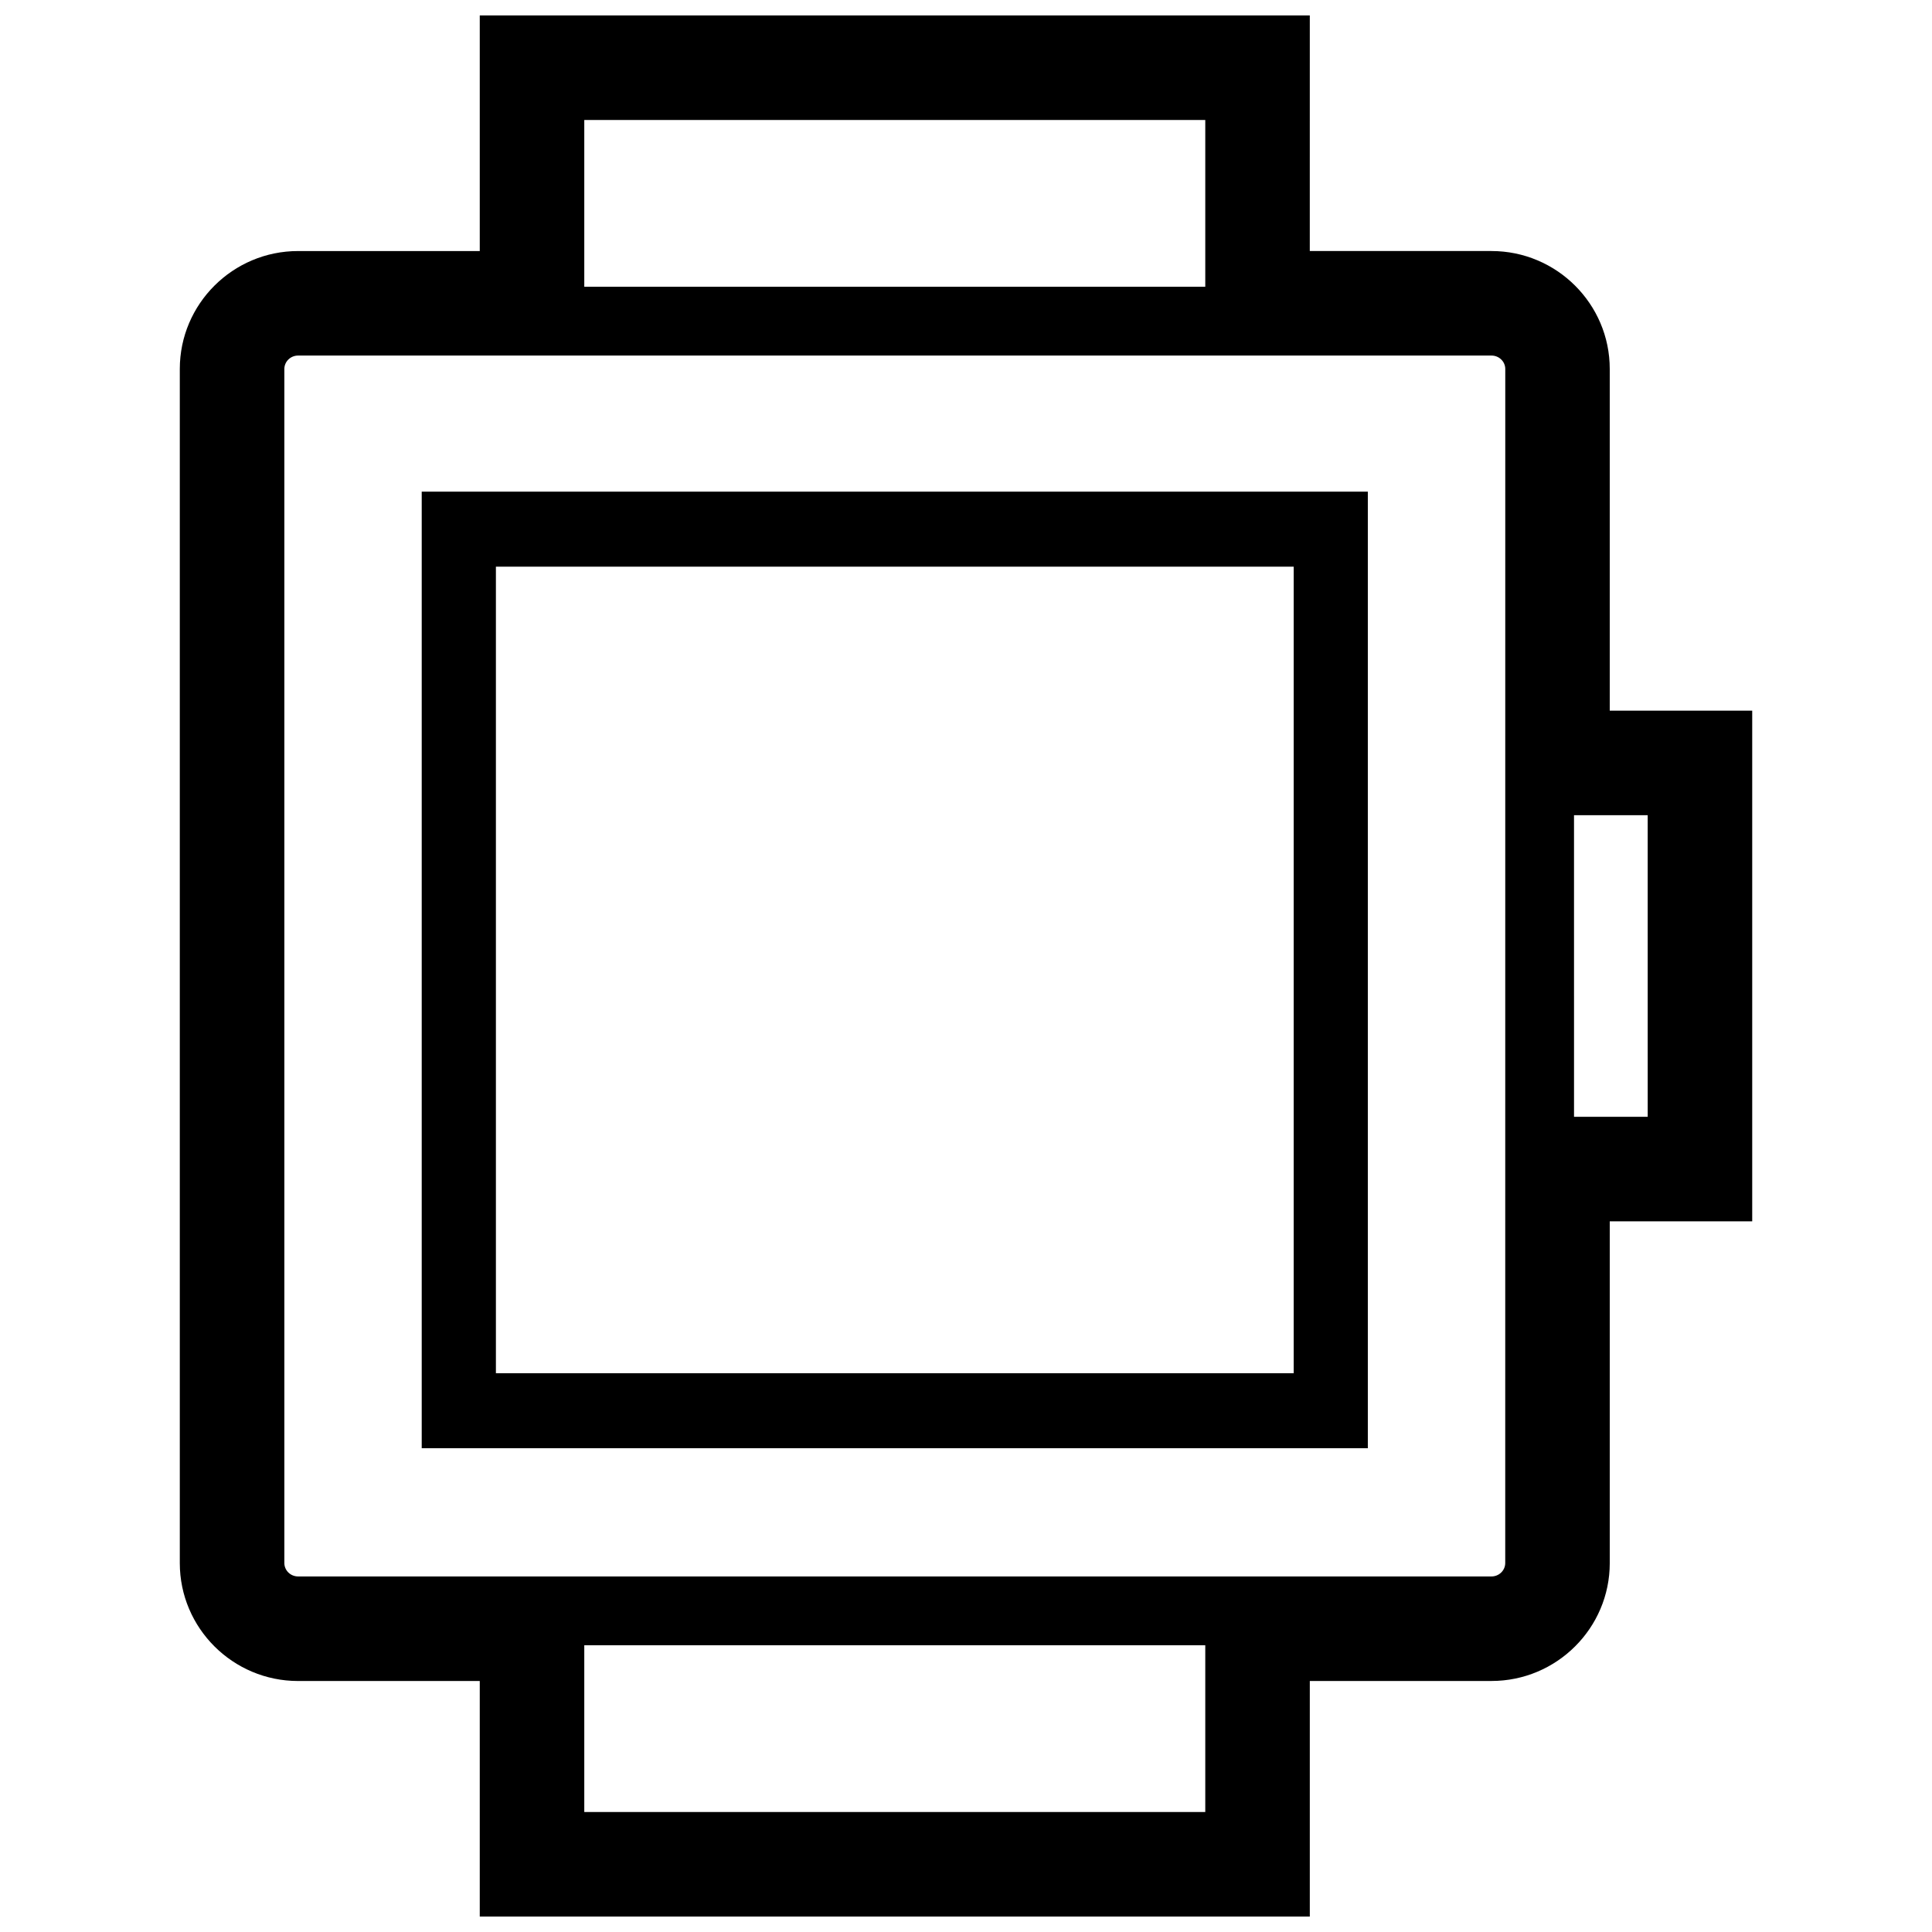 <?xml version="1.0" encoding="UTF-8"?>
<!-- Uploaded to: ICON Repo, www.svgrepo.com, Generator: ICON Repo Mixer Tools -->
<svg width="800px" height="800px" version="1.1" viewBox="144 144 512 512" xmlns="http://www.w3.org/2000/svg">
 <defs>
  <clipPath id="a">
   <path d="m191 148.09h418v503.81h-418z"/>
  </clipPath>
 </defs>
 <g clip-path="url(#a)">
  <path d="m255.76 527.79h250.73v-253.5h-250.73zm19.66-233.62h211.42v213.75h-211.42zm295.18 38.164v-90.551c0-17.234-14.062-31.258-31.348-31.258h-48.145l0.004-62.43h-219.97v62.434h-48.145c-17.285 0-31.348 14.02-31.348 31.258v316.44c0 17.242 14.066 31.258 31.348 31.258h48.145v62.422h219.97v-62.43h48.145c17.285 0 31.348-14.016 31.348-31.258v-90.551h37.75v-135.33zm-271.76-156.54h164.57v44.199h-164.57zm164.57 448.41h-164.57v-44.199h164.57zm79.492-65.988c0 1.965-1.633 3.559-3.648 3.559h-316.25c-2.012 0-3.648-1.594-3.648-3.559v-316.43c0-1.961 1.633-3.559 3.648-3.559h316.26c2.012 0 3.648 1.594 3.648 3.559zm37.758-118.25h-19.527l-0.004-79.934h19.527z"/>
 </g>
</svg>